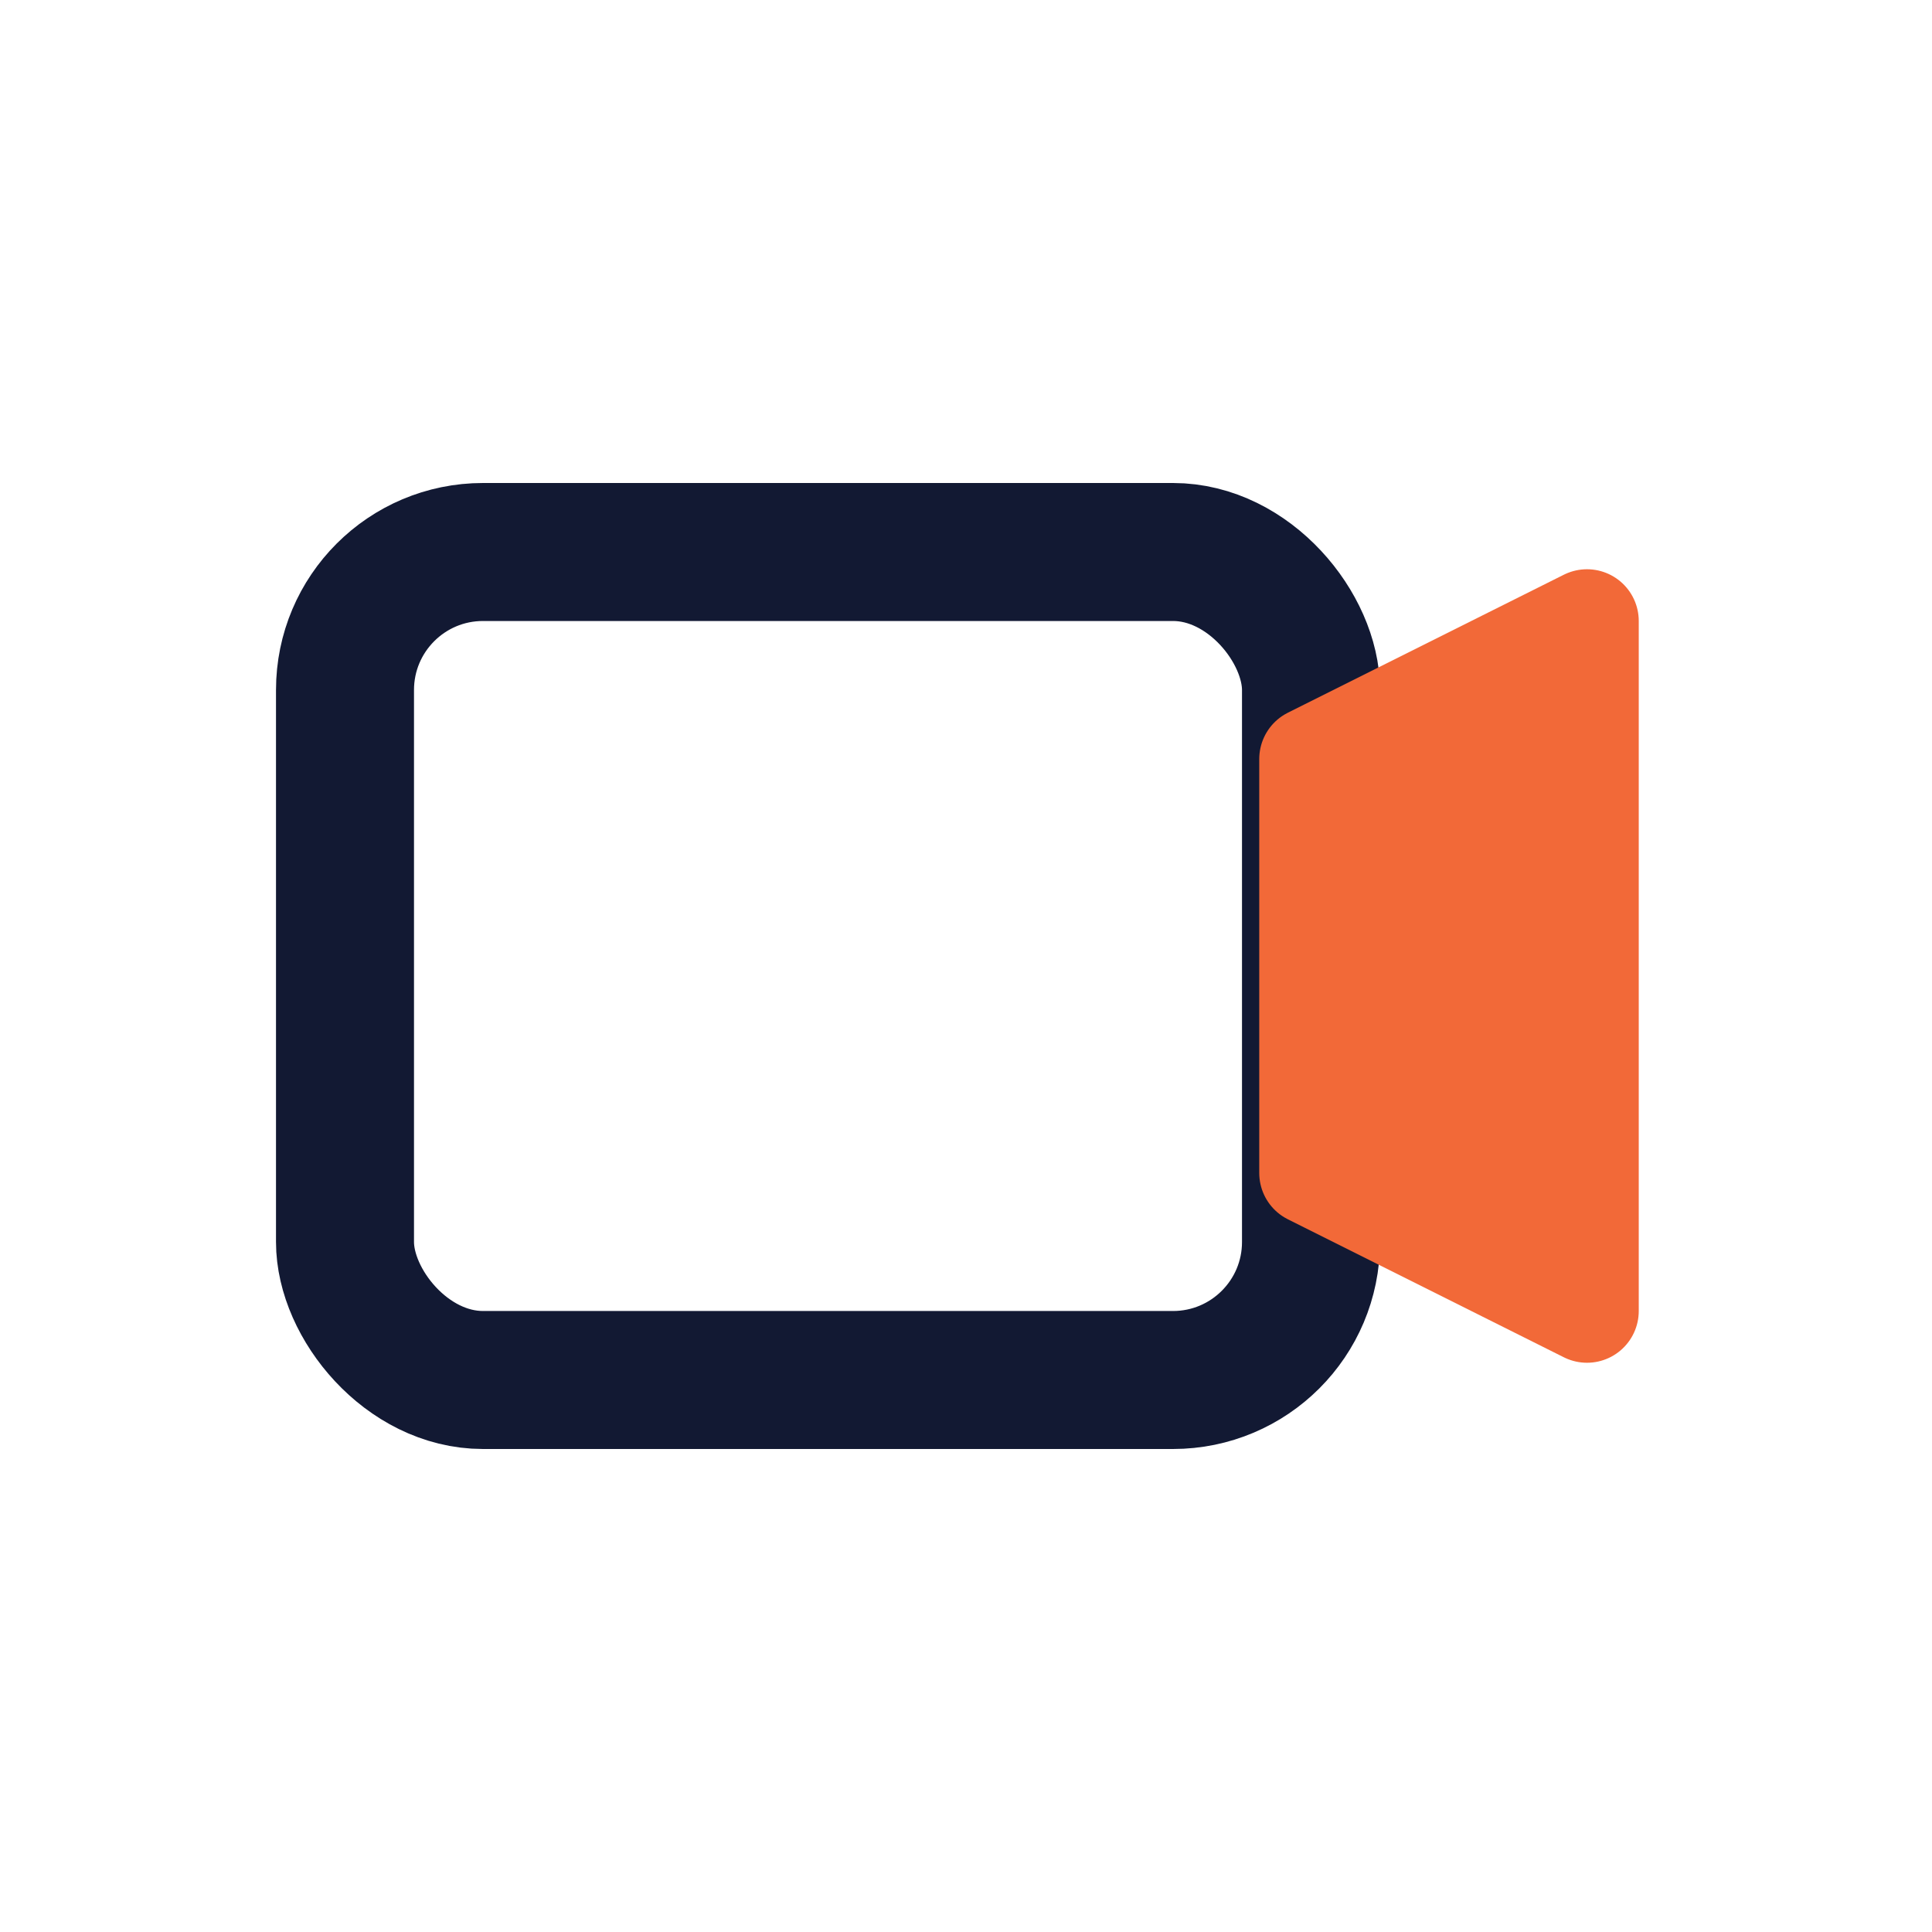 <svg width="28" height="28" viewBox="0 0 28 28" fill="none" xmlns="http://www.w3.org/2000/svg">
  <rect x="5" y="8" width="14" height="12" rx="2" stroke="#121933" stroke-width="2"/>
  <path d="M19 11L23 9V19L19 17V11Z" fill="#F26938" stroke="#F26938" stroke-width="1.5" stroke-linejoin="round"/>
</svg>
